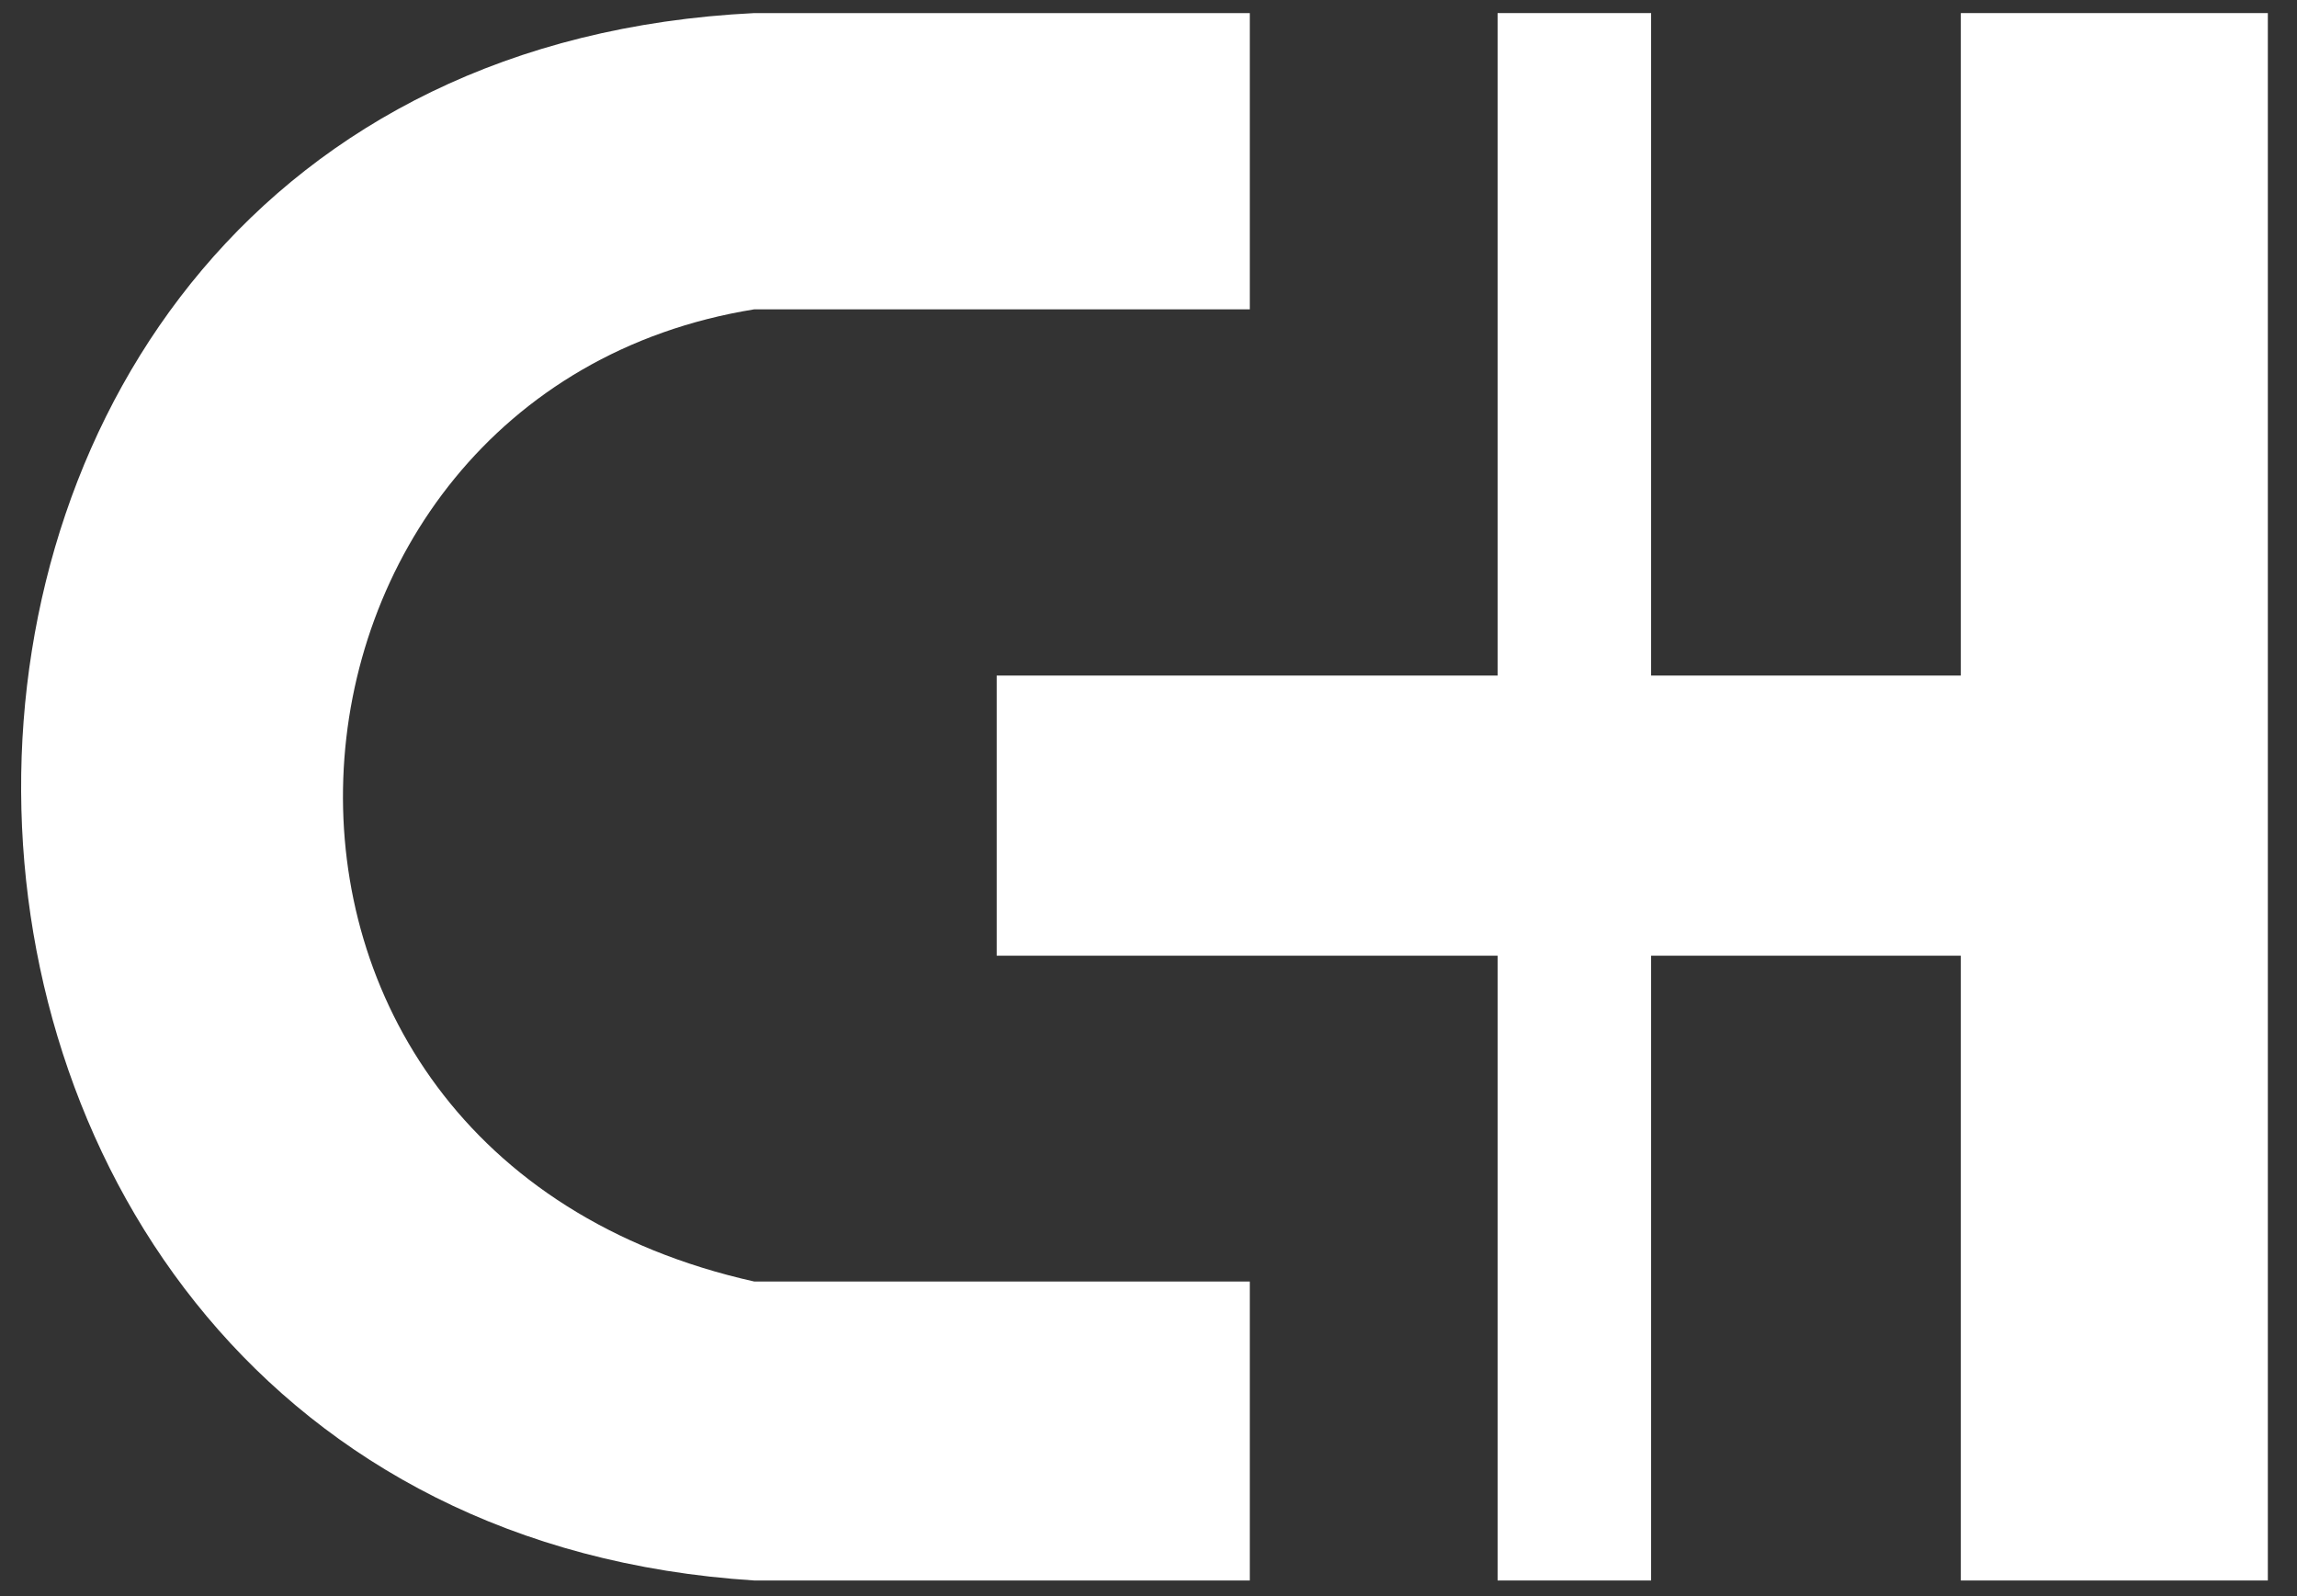 <svg xmlns="http://www.w3.org/2000/svg" width="59" height="41" viewBox="0 0 59 41" fill="none"><rect x="0" y="0" width="59" height="41" fill="#333333" stroke="none"/><path d="M32.102 7.945V0.336H19.375C-5.942 1.581 -5.527 39.004 19.375 40.595H32.102V32.916H19.375C4.503 29.596 6.094 10.089 19.375 7.945H32.102Z" fill="white"></path><path d="M38.467 17.352H25.601V24.547H38.467V40.595H42.41V24.547H50.365V40.595H58.251V0.336H50.365V17.352H42.41V0.336H38.467V17.352Z" fill="white"></path></svg>